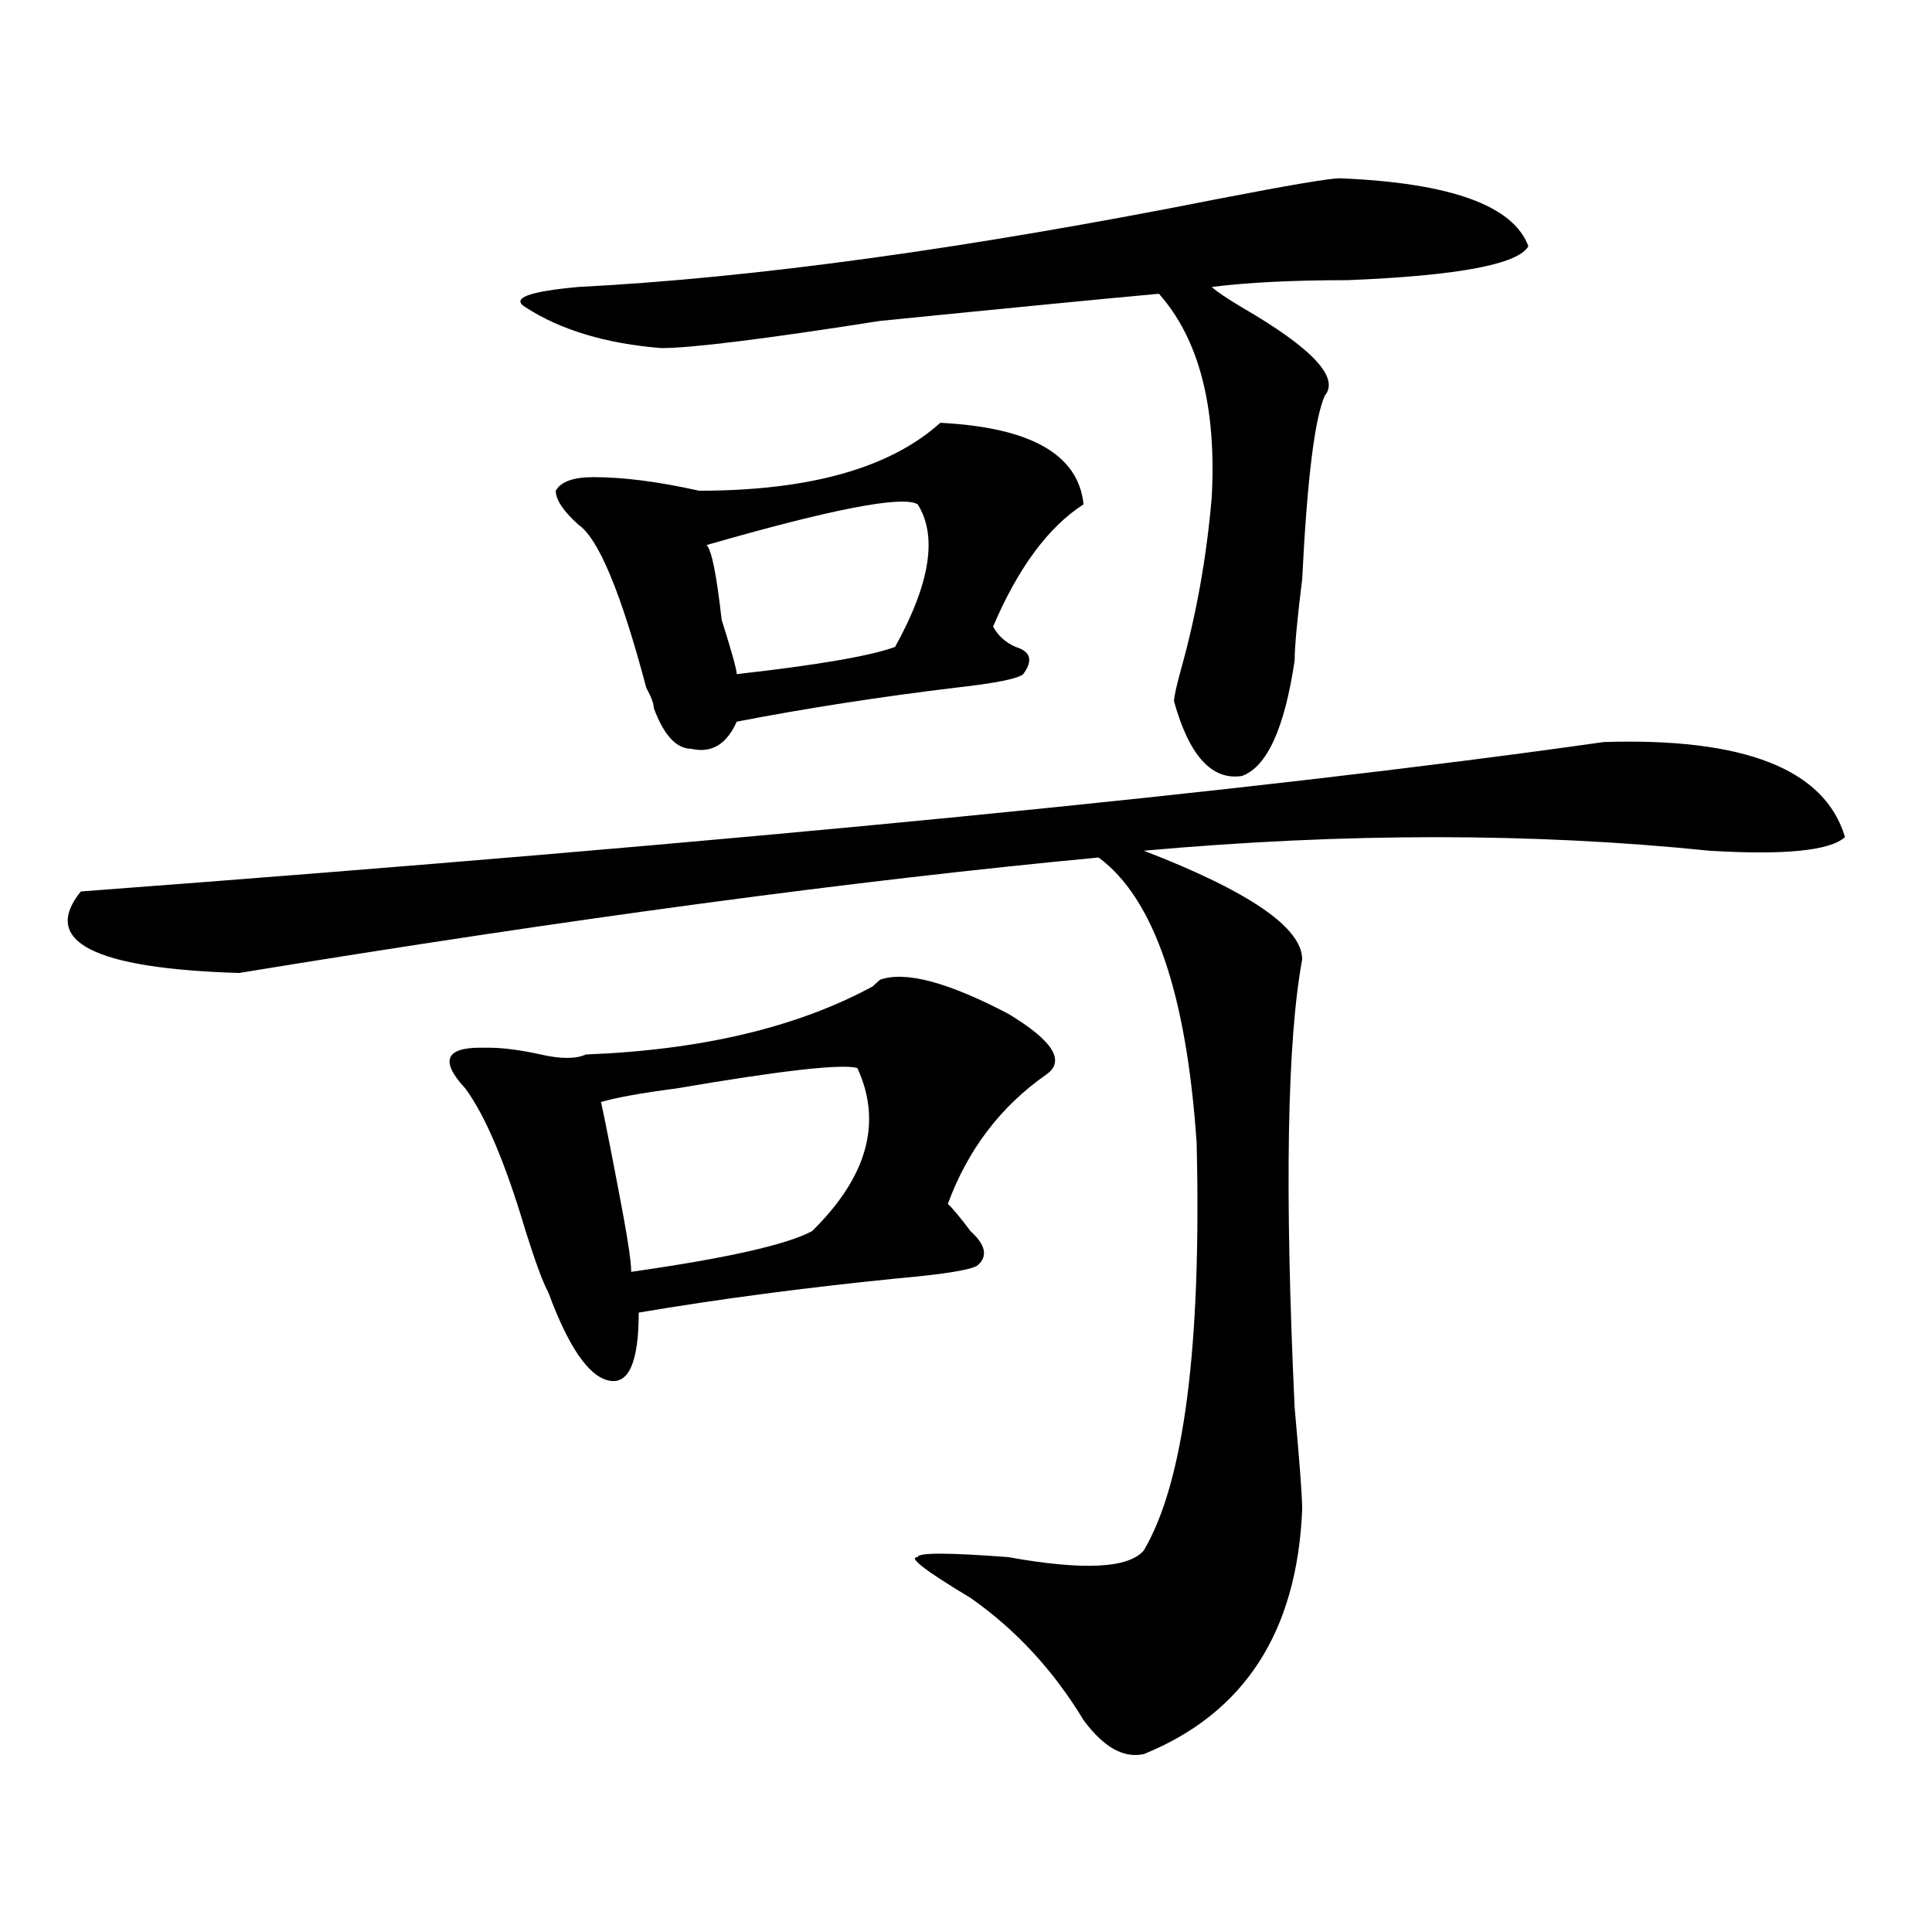 <?xml version="1.0" encoding="utf-8"?>
<!-- Generator: Adobe Illustrator 16.0.0, SVG Export Plug-In . SVG Version: 6.00 Build 0)  -->
<!DOCTYPE svg PUBLIC "-//W3C//DTD SVG 1.1//EN" "http://www.w3.org/Graphics/SVG/1.1/DTD/svg11.dtd">
<svg version="1.1" id="图层_1" xmlns="http://www.w3.org/2000/svg" xmlns:xlink="http://www.w3.org/1999/xlink" x="0px" y="0px"
	 width="1000px" height="1000px" viewBox="0 0 1000 1000" enable-background="new 0 0 1000 1000" xml:space="preserve">
<path d="M830.102,384.078c72.803-2.307,114.448,14.063,124.875,49.219c-7.805,7.031-31.219,9.394-70.242,7.031
	c-91.096-9.338-188.654-9.338-292.676,0c54.633,21.094,81.949,39.881,81.949,56.25c-7.805,42.188-9.146,119.531-3.902,232.031
	c2.561,28.125,3.902,45.703,3.902,52.734c-2.622,63.281-29.938,105.469-81.949,126.563c-10.427,2.307-20.854-3.516-31.219-17.578
	c-15.609-25.818-35.121-46.912-58.535-63.281c-23.414-14.063-32.561-21.094-27.316-21.094c0-2.362,15.609-2.362,46.828,0
	c39.023,7.031,62.438,5.822,70.242-3.516c20.792-35.156,29.877-105.469,27.316-210.938c-5.244-77.344-22.134-126.563-50.73-147.656
	C443.77,455.6,295.48,475.484,123.777,503.609c-75.485-2.307-102.802-16.369-81.949-42.188
	C385.234,435.659,647.972,409.896,830.102,384.078z M521.816,524.703c23.414,14.063,29.877,24.609,19.512,31.641
	c-23.414,16.425-40.365,38.672-50.73,66.797c2.561,2.362,6.463,7.031,11.707,14.063c7.805,7.031,9.085,12.909,3.902,17.578
	c-2.622,2.362-16.951,4.725-42.926,7.031c-46.828,4.725-91.096,10.547-132.68,17.578c0,25.818-5.243,37.519-15.609,35.156
	c-10.427-2.307-20.853-17.578-31.219-45.703c-2.622-4.669-6.524-15.216-11.707-31.641c-10.427-35.156-20.853-59.766-31.219-73.828
	c-13.048-14.063-10.427-21.094,7.805-21.094h3.902c7.805,0,16.89,1.209,27.316,3.516c10.366,2.362,18.171,2.362,23.414,0
	c59.815-2.307,109.266-14.063,148.289-35.156l3.902-3.516C468.464,502.456,490.598,508.334,521.816,524.703z M693.52,92.281
	c57.193,2.362,89.754,14.063,97.559,35.156c-5.244,9.394-36.463,15.271-93.656,17.578c-28.658,0-52.072,1.209-70.242,3.516
	c2.561,2.362,7.805,5.878,15.609,10.547c36.401,21.094,50.73,36.365,42.926,45.703c-5.244,11.756-9.146,43.396-11.707,94.922
	c-2.622,21.094-3.902,35.156-3.902,42.188c-5.244,35.156-14.329,55.097-27.316,59.766c-15.609,2.362-27.316-10.547-35.121-38.672
	c0-2.307,1.28-8.185,3.902-17.578c7.805-28.125,12.987-57.403,15.609-87.891c2.561-46.856-6.524-82.013-27.316-105.469
	c-26.036,2.362-74.145,7.031-144.387,14.063c-59.877,9.394-97.559,14.063-113.168,14.063c-28.657-2.307-52.071-9.338-70.242-21.094
	c-7.805-4.669,1.28-8.185,27.316-10.547c91.034-4.669,201.58-19.885,331.699-45.703C667.483,95.797,688.275,92.281,693.52,92.281z
	 M486.695,218.844c46.828,2.362,71.522,16.425,74.145,42.188c-18.231,11.756-33.841,32.85-46.828,63.281
	c2.561,4.725,6.463,8.24,11.707,10.547c7.805,2.362,9.085,7.031,3.902,14.063c-2.622,2.362-14.329,4.725-35.121,7.031
	c-39.023,4.725-76.767,10.547-113.168,17.578c-5.244,11.756-13.049,16.425-23.414,14.063c-7.805,0-14.329-7.031-19.512-21.094
	c0-2.307-1.342-5.822-3.902-10.547c-13.048-49.219-24.755-77.344-35.121-84.375c-7.805-7.031-11.707-12.854-11.707-17.578
	c2.562-4.669,9.085-7.031,19.512-7.031c15.609,0,33.779,2.362,54.633,7.031C419.014,254,460.659,242.3,486.695,218.844z
	 M443.77,552.828c-7.805-2.307-39.023,1.209-93.656,10.547c-18.231,2.362-31.219,4.725-39.023,7.031
	c2.562,11.756,6.464,31.641,11.707,59.766c2.562,14.063,3.902,23.456,3.902,28.125c49.389-7.031,80.607-14.063,93.656-21.094
	C448.952,609.078,456.757,580.953,443.77,552.828z M474.988,261.031c-7.805-4.669-44.268,2.362-109.266,21.094
	c2.561,2.362,5.183,15.271,7.805,38.672c5.183,16.425,7.805,25.818,7.805,28.125c41.584-4.669,68.9-9.338,81.949-14.063
	C481.451,302.065,485.354,277.456,474.988,261.031z"/>
</svg>
